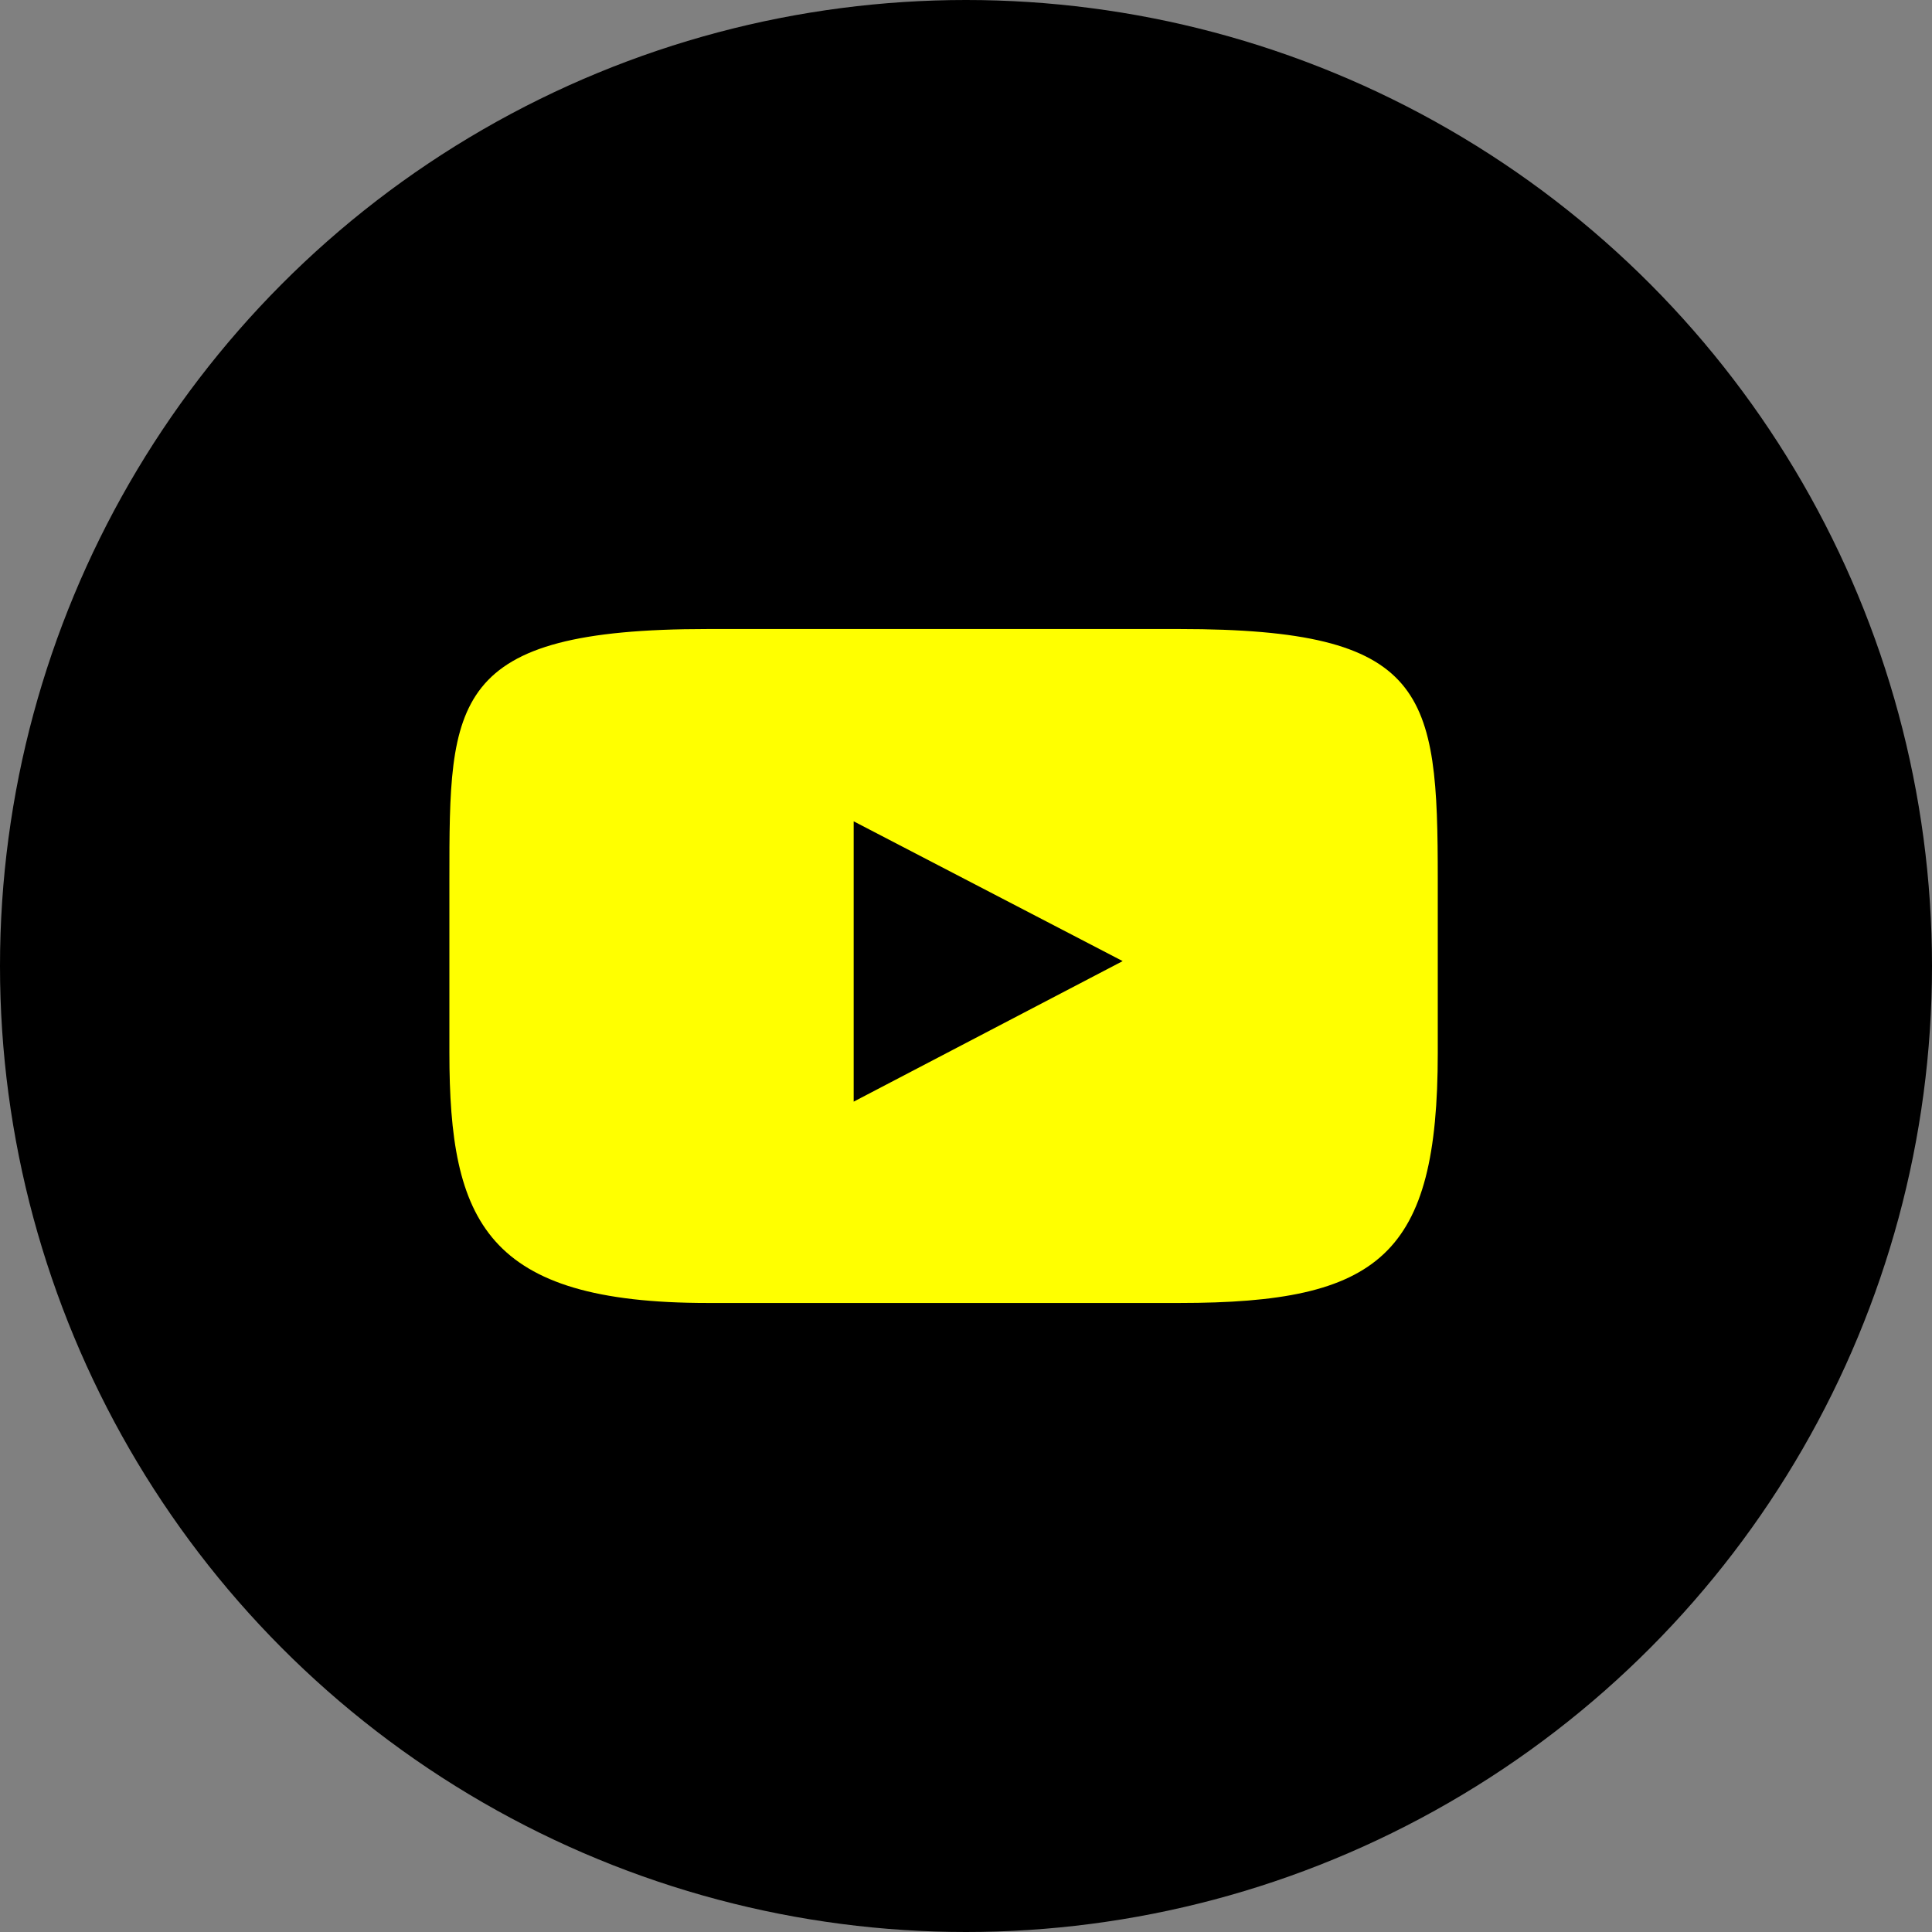 <?xml version="1.0" encoding="UTF-8"?>
<svg xmlns="http://www.w3.org/2000/svg" width="43" height="43" viewBox="0 0 43 43">
  <rect x="0" y="0" width="43" height="43" fill="#808080" stroke="none"/>
  <g id="Grupo_28710" data-name="Grupo 28710" transform="translate(-359 -7215)">
    <circle id="Elipse_152" data-name="Elipse 152" cx="21.5" cy="21.5" r="21.5" transform="translate(359 7215)"></circle>
    <path id="Trazado_90281" data-name="Trazado 90281" d="M385.251,7229h-10.5c-5.749,0-5.749,1.608-5.749,5.565v3.867c0,3.765.816,5.568,5.749,5.568h10.5c4.459,0,5.749-1.053,5.749-5.568v-3.867C391,7230.4,390.779,7229,385.251,7229ZM378,7239.519v-6.239l5.987,3.111Z" fill="#ff0"></path>
  </g>
</svg>
